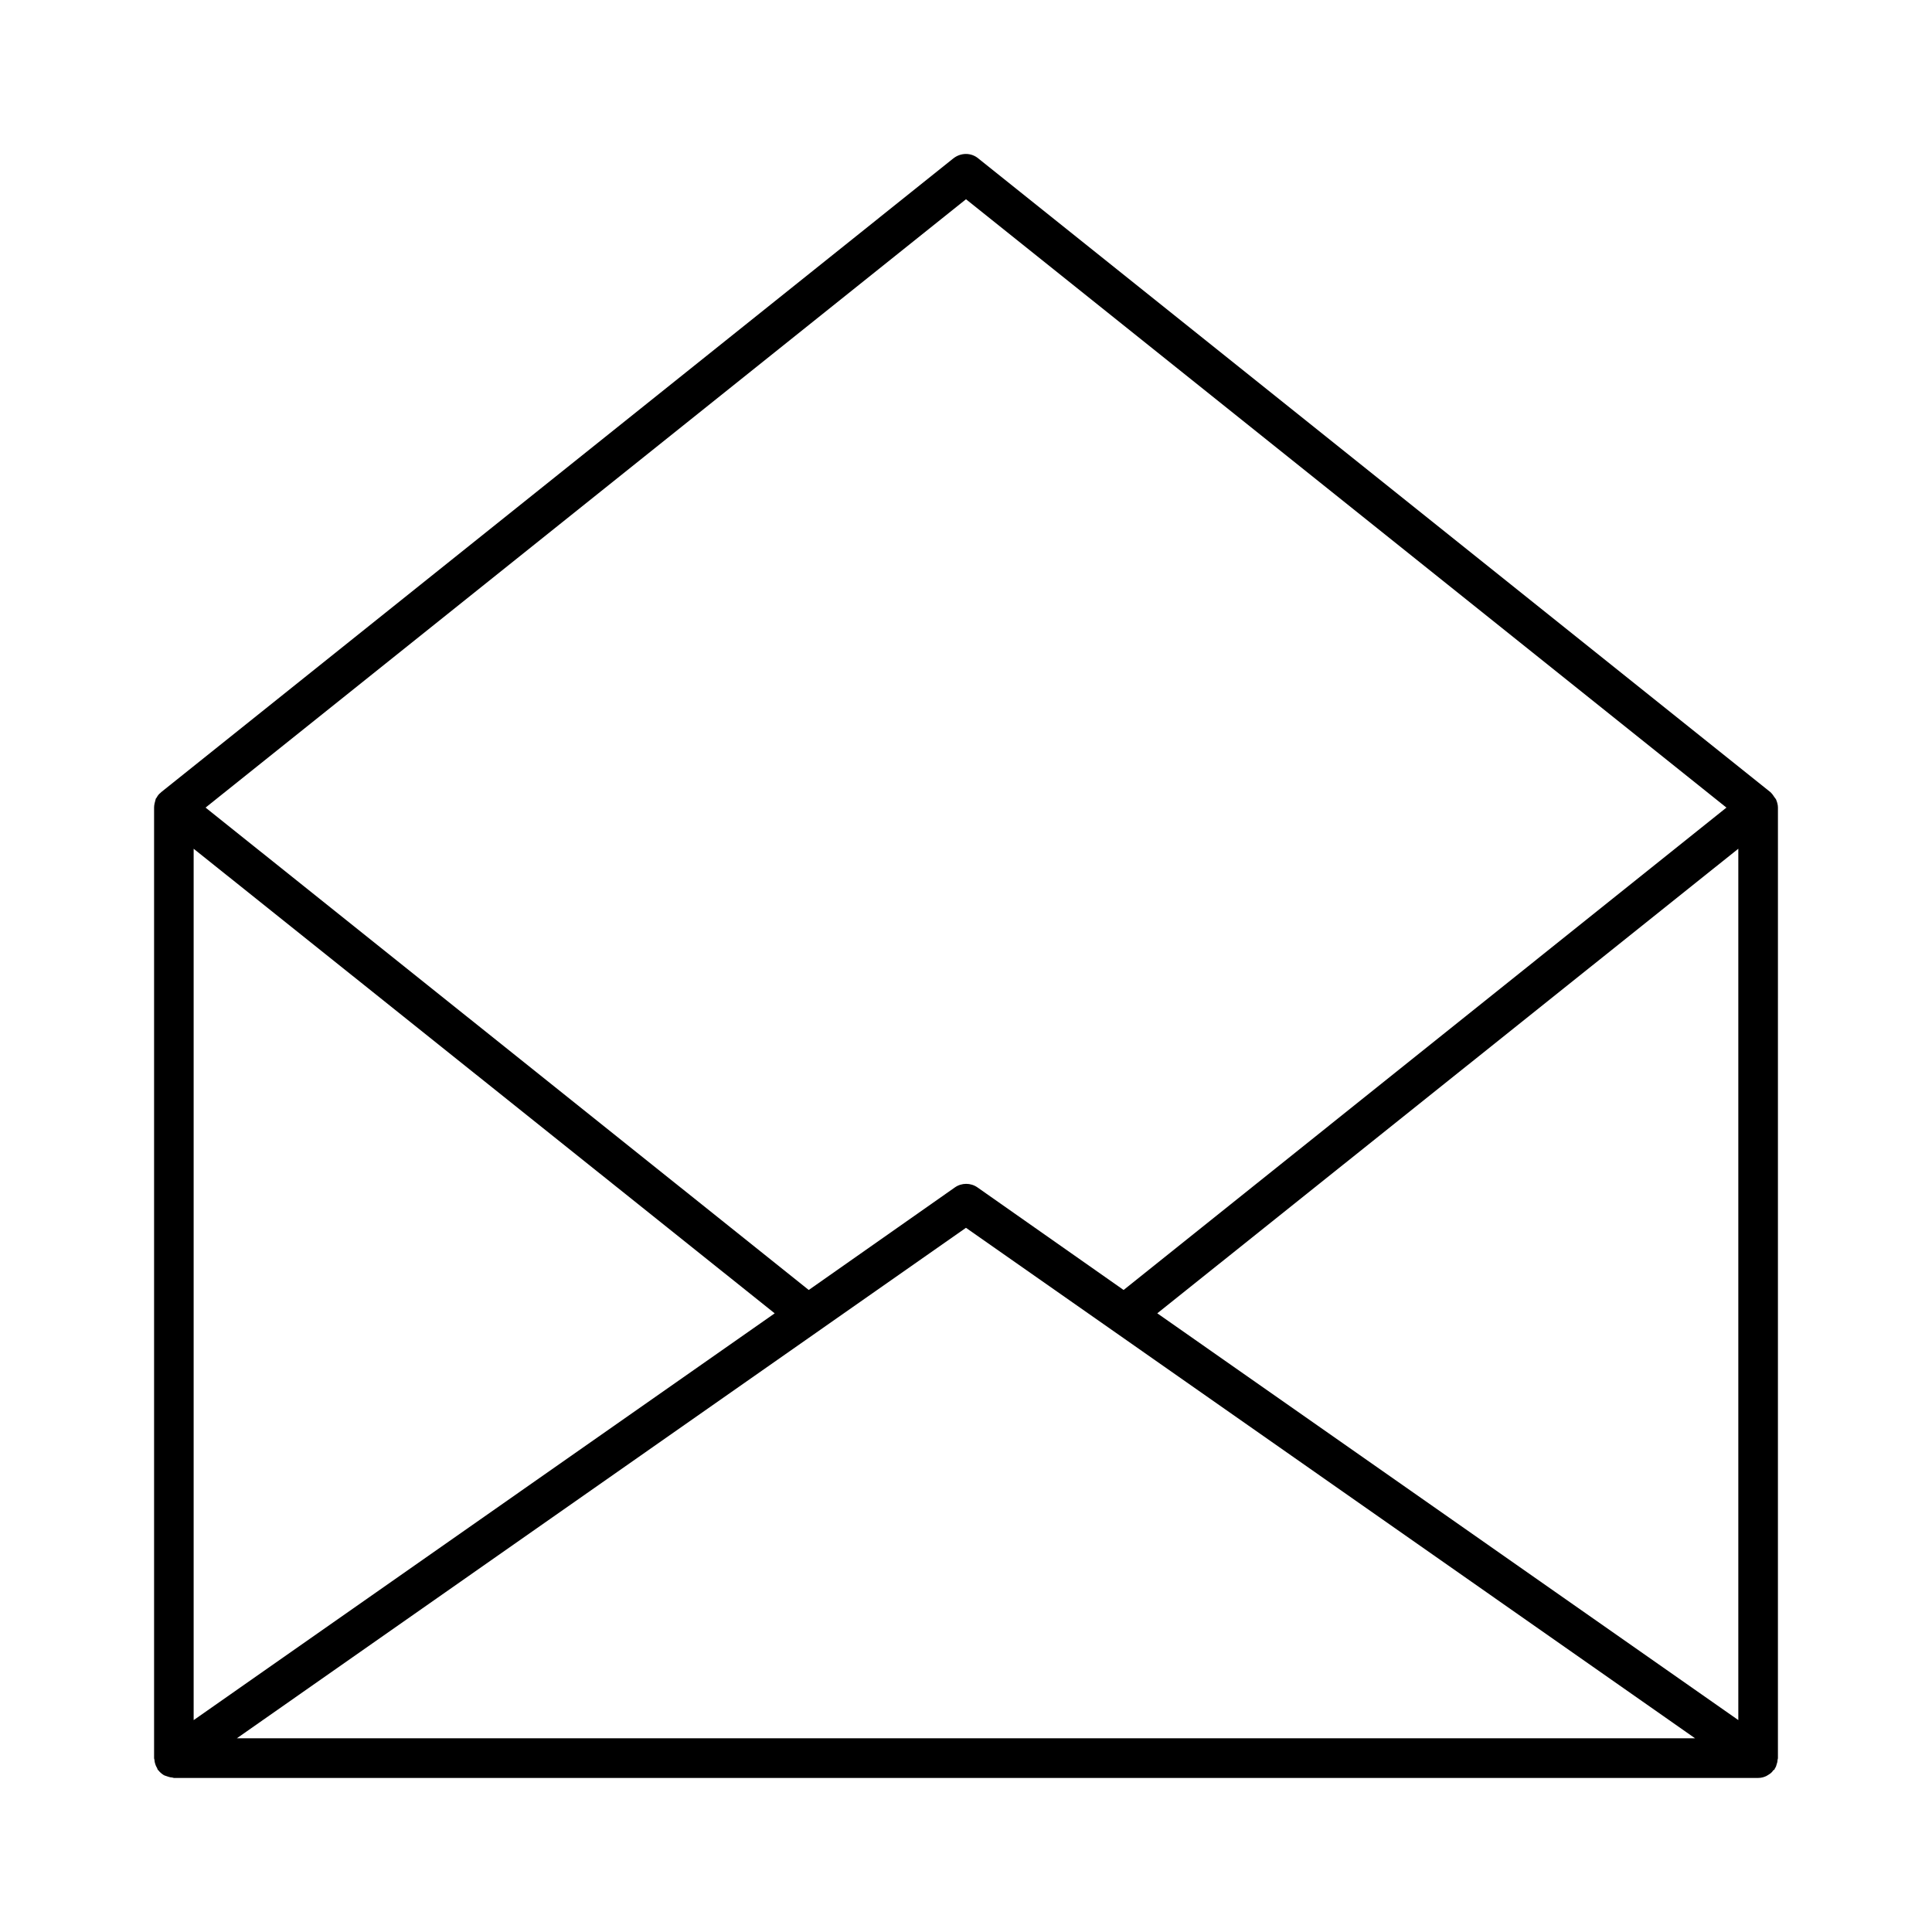 <?xml version="1.0" encoding="UTF-8"?>
<!-- Uploaded to: ICON Repo, www.iconrepo.com, Generator: ICON Repo Mixer Tools -->
<svg fill="#000000" width="800px" height="800px" version="1.1" viewBox="144 144 512 512" xmlns="http://www.w3.org/2000/svg">
 <path d="m614.33 355.39c-0.316-0.418-0.523-0.84-0.945-1.258l-0.211-0.211-209.92-167.94c-1.891-1.574-4.617-1.574-6.613 0l-209.92 167.94c-0.105 0.105-0.105 0.105-0.211 0.211-0.418 0.316-0.734 0.734-0.945 1.156-0.105 0.211-0.316 0.316-0.316 0.523-0.203 0.734-0.414 1.469-0.414 2.203v251.91c0 0.211 0.105 0.316 0.105 0.523 0 0.316 0.105 0.734 0.211 1.051s0.211 0.629 0.418 0.945c0.105 0.105 0.105 0.316 0.211 0.523l0.316 0.316c0.211 0.316 0.523 0.523 0.734 0.734 0.316 0.211 0.523 0.418 0.84 0.523 0.316 0.105 0.629 0.211 0.945 0.316s0.734 0.211 1.051 0.211c0.105 0 0.316 0.105 0.418 0.105h419.84c0.84 0 1.574-0.211 2.203-0.523 0.211-0.105 0.316-0.211 0.523-0.316 0.523-0.316 0.945-0.629 1.258-1.156 0.105-0.105 0.211-0.105 0.316-0.211 0.105-0.105 0.105-0.316 0.211-0.418 0.211-0.316 0.316-0.629 0.418-1.051 0.105-0.316 0.211-0.629 0.211-1.051 0-0.211 0.105-0.316 0.105-0.523l0.004-251.91c0-0.734-0.211-1.469-0.523-2.203-0.105-0.105-0.211-0.316-0.316-0.422zm-214.33-158.59 201.52 161.22-159.75 127.84-38.73-27.184c-1.785-1.258-4.199-1.258-5.984 0l-38.73 27.184-159.85-127.84zm-204.68 172.13 153.98 123.12-153.98 107.8zm11.441 235.74 193.23-135.29 193.23 135.29zm397.91-4.828-153.98-107.8 153.98-123.12z"/>
</svg>